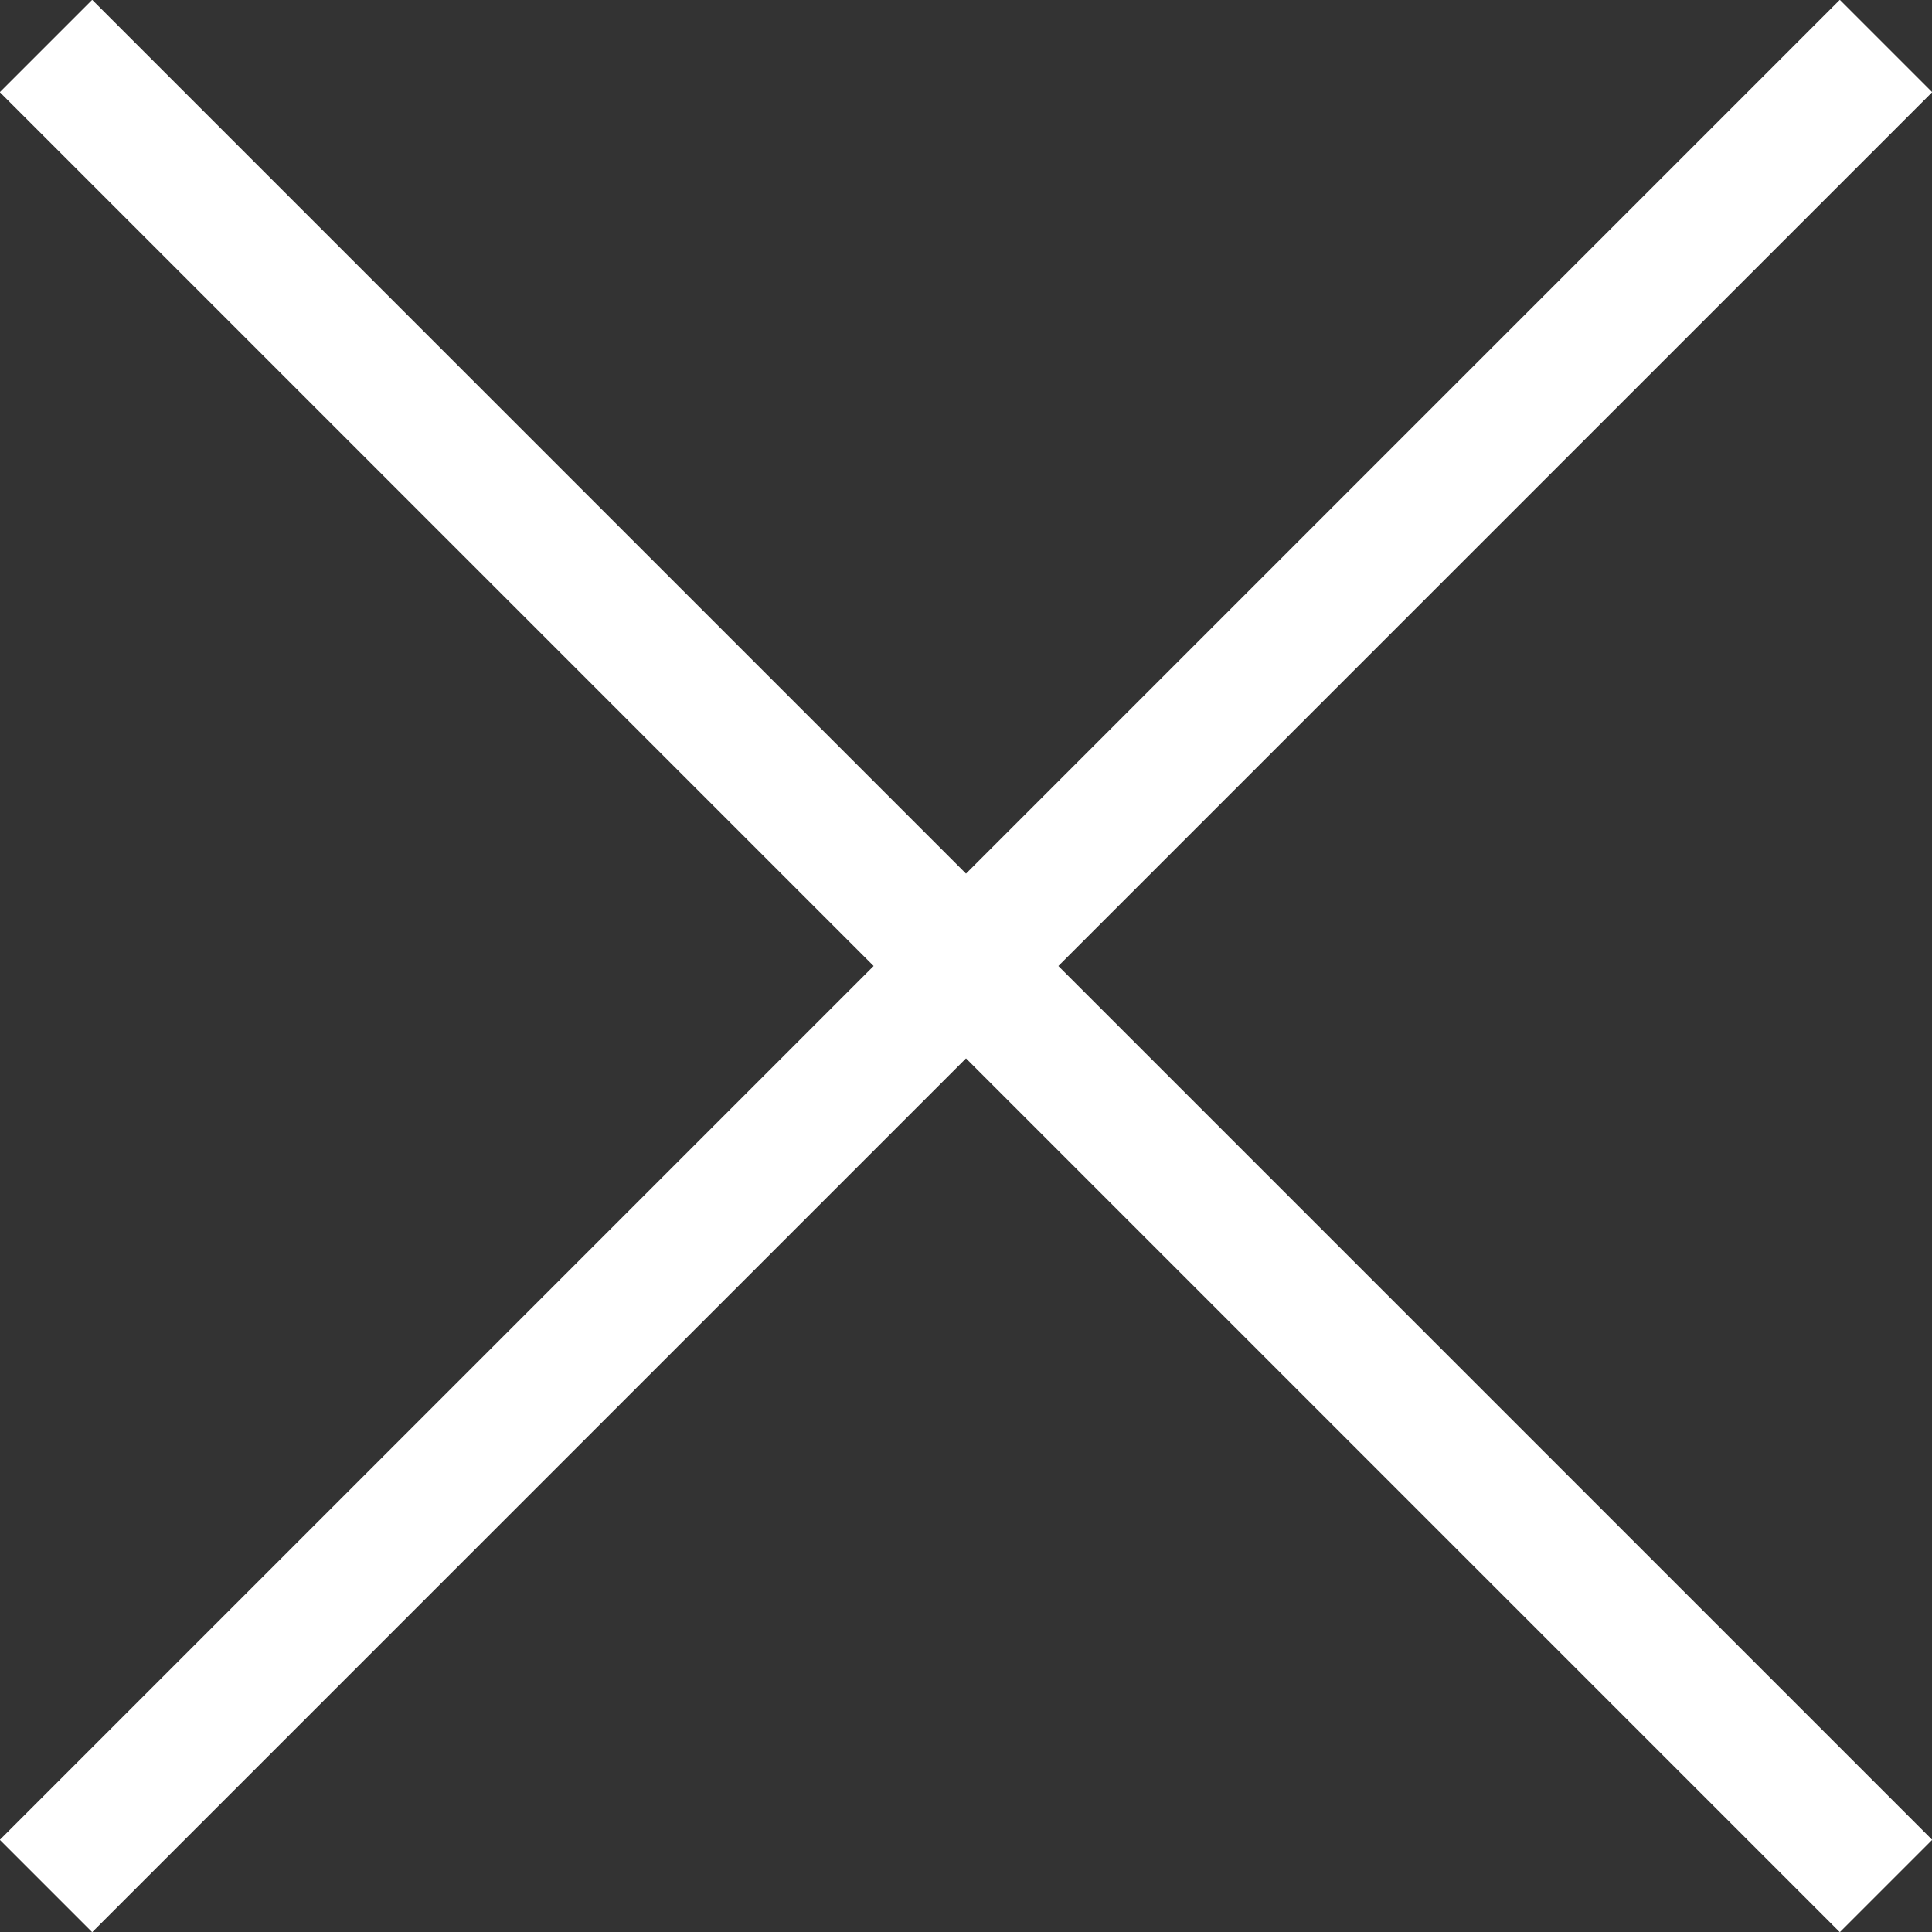 <svg xmlns="http://www.w3.org/2000/svg" viewBox="0 0 21 21"><rect x="0" y="0" width="21" height="21" fill="#333333" stroke="none"/><defs><style>.cls-1{fill:none;stroke:#fff;stroke-miterlimit:10;stroke-width:1.42px;}</style></defs><g id="レイヤー_2" data-name="レイヤー 2"><g id="モバイル"><line class="cls-1" x1="0.5" y1="20.5" x2="20.5" y2="0.5"/><line class="cls-1" x1="20.5" y1="20.5" x2="0.5" y2="0.5"/></g></g></svg>